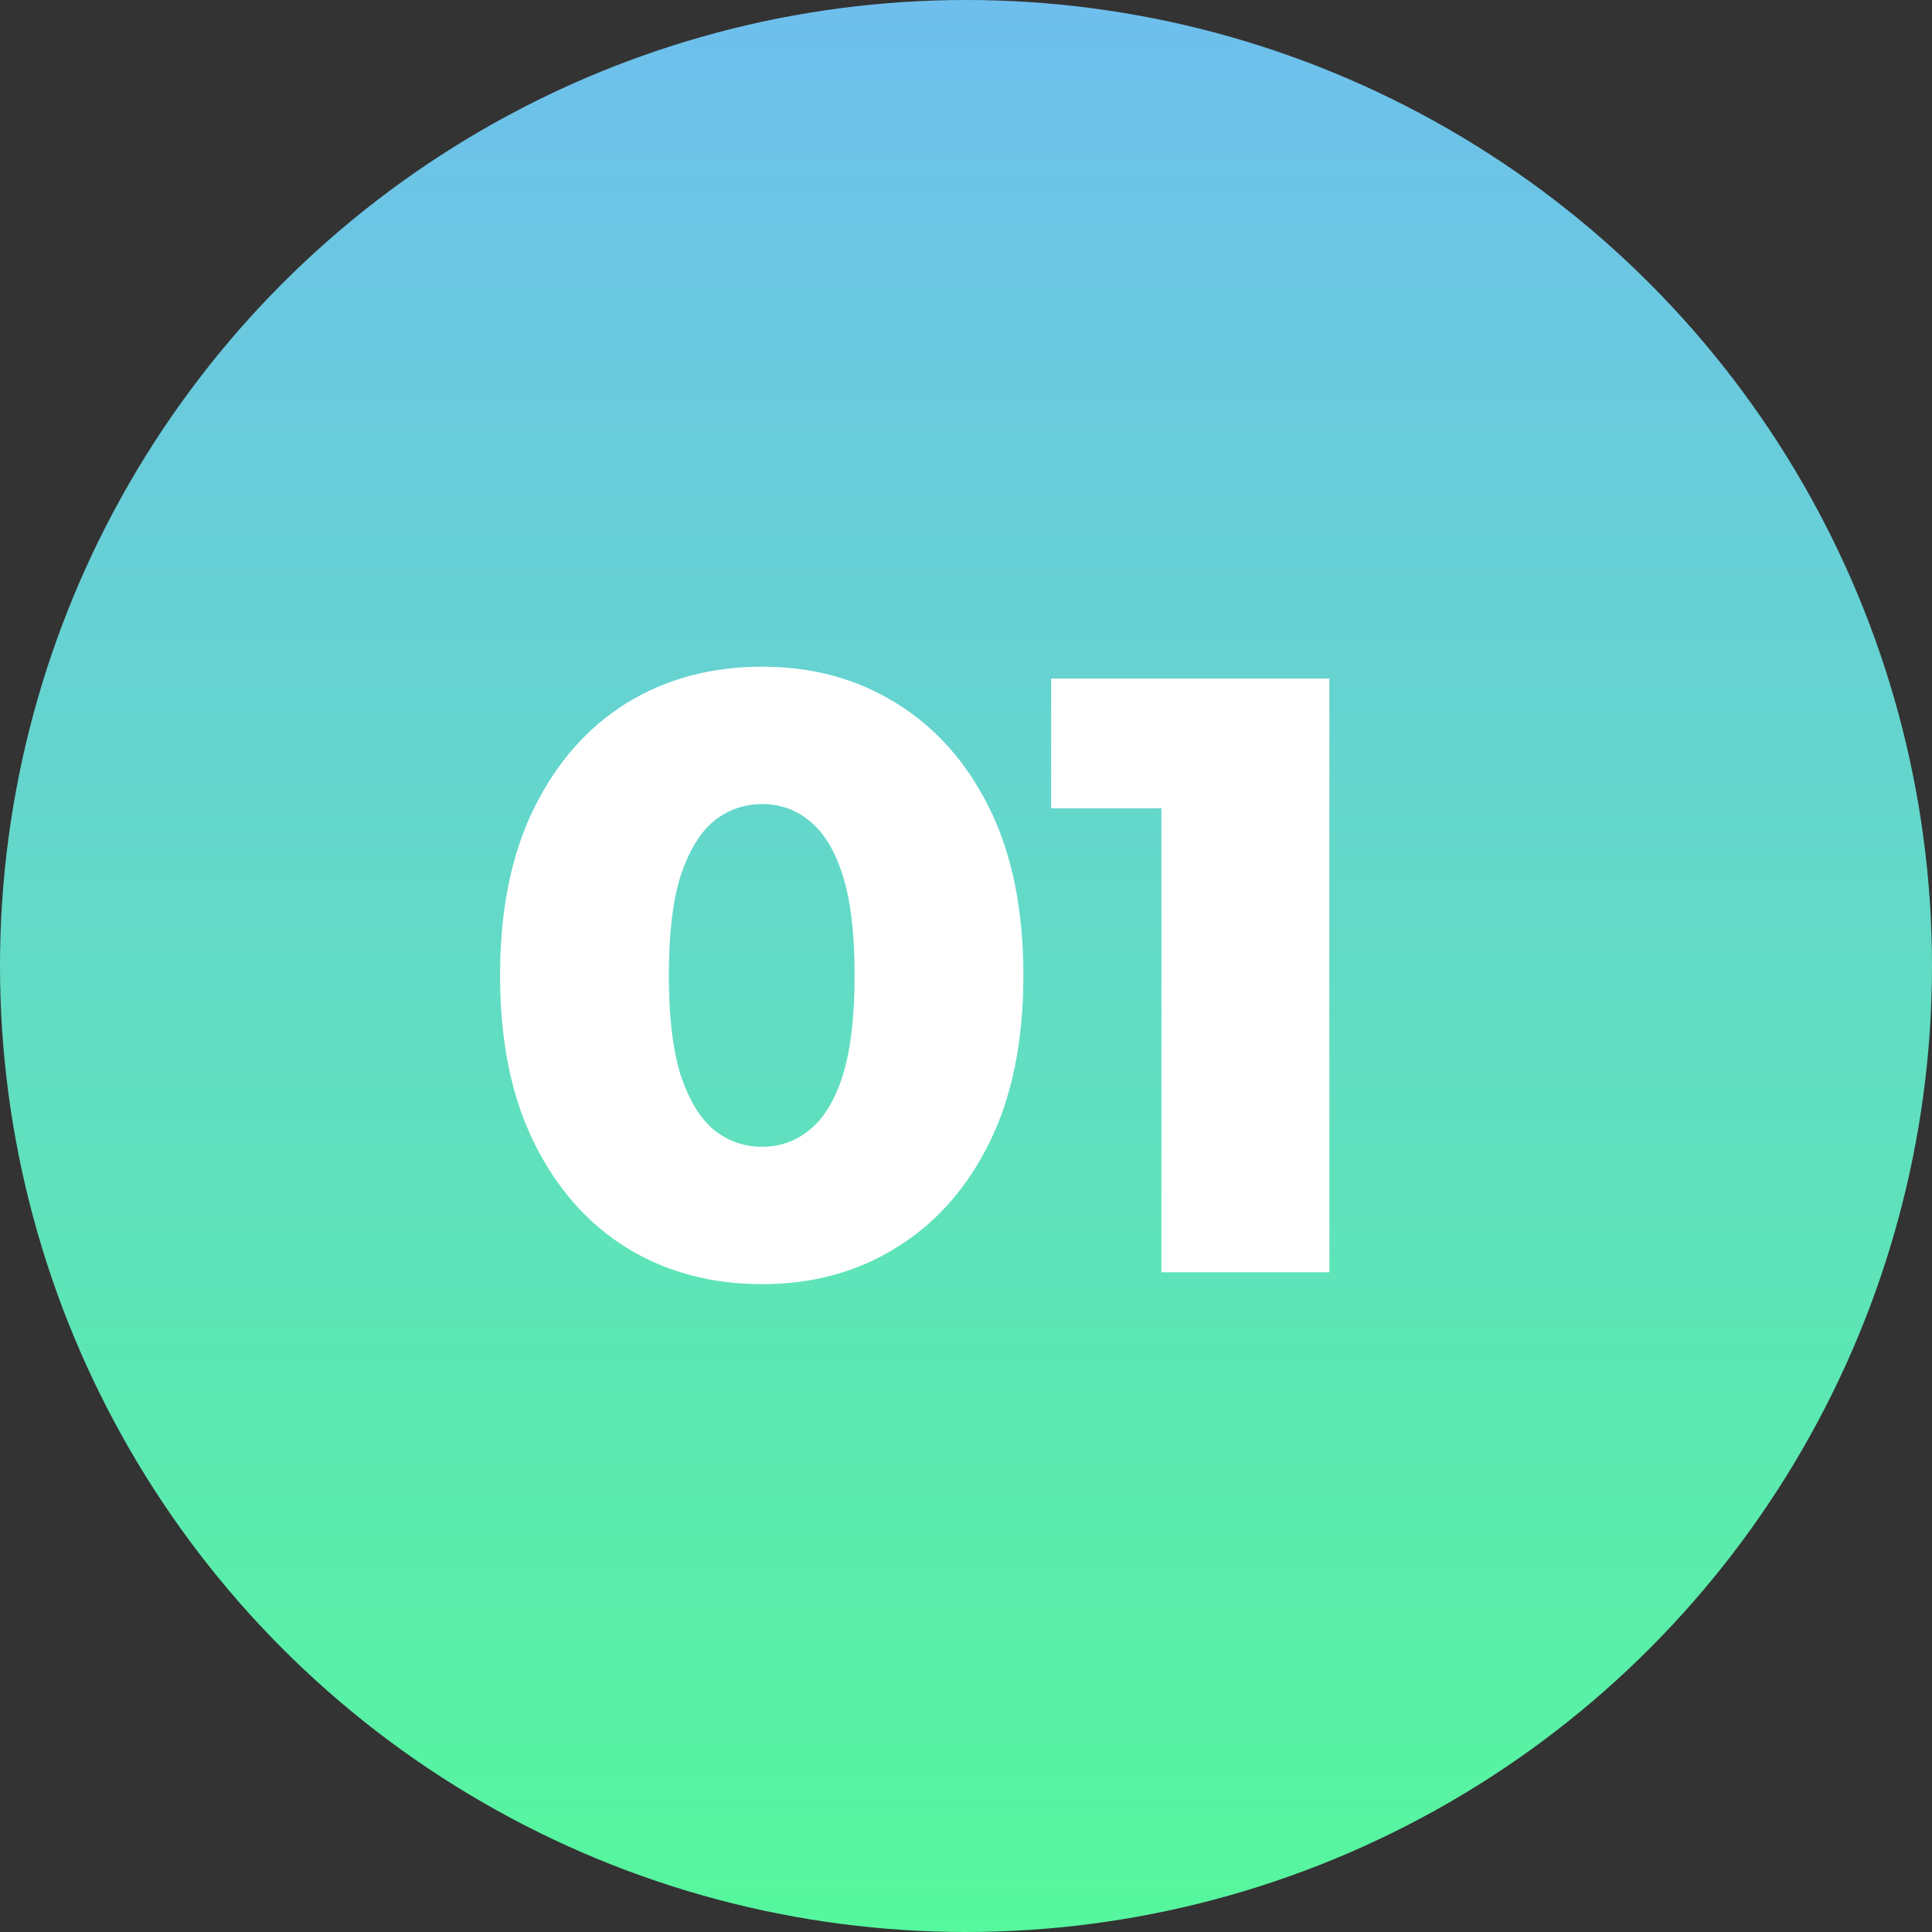<svg xmlns="http://www.w3.org/2000/svg" width="41" height="41" viewBox="0 0 41 41" fill="none"><rect x="0" y="0" width="41" height="41" fill="#333333" stroke="none"/><circle cx="20.5" cy="20.5" r="20.5" fill="url(#paint0_linear_2003_4)"></circle><path d="M16.174 27.252C15.094 27.252 14.134 26.994 13.294 26.478C12.466 25.962 11.812 25.218 11.332 24.246C10.852 23.274 10.612 22.092 10.612 20.7C10.612 19.308 10.852 18.126 11.332 17.154C11.812 16.182 12.466 15.438 13.294 14.922C14.134 14.406 15.094 14.148 16.174 14.148C17.242 14.148 18.19 14.406 19.018 14.922C19.858 15.438 20.518 16.182 20.998 17.154C21.478 18.126 21.718 19.308 21.718 20.7C21.718 22.092 21.478 23.274 20.998 24.246C20.518 25.218 19.858 25.962 19.018 26.478C18.19 26.994 17.242 27.252 16.174 27.252ZM16.174 24.336C16.558 24.336 16.894 24.216 17.182 23.976C17.482 23.736 17.716 23.352 17.884 22.824C18.052 22.284 18.136 21.576 18.136 20.7C18.136 19.812 18.052 19.104 17.884 18.576C17.716 18.048 17.482 17.664 17.182 17.424C16.894 17.184 16.558 17.064 16.174 17.064C15.79 17.064 15.448 17.184 15.148 17.424C14.86 17.664 14.626 18.048 14.446 18.576C14.278 19.104 14.194 19.812 14.194 20.7C14.194 21.576 14.278 22.284 14.446 22.824C14.626 23.352 14.86 23.736 15.148 23.976C15.448 24.216 15.79 24.336 16.174 24.336ZM24.647 27V15.678L26.177 17.154H22.307V14.4H28.211V27H24.647Z" fill="white"></path><defs><linearGradient id="paint0_linear_2003_4" x1="20.5" y1="0" x2="20.5" y2="41" gradientUnits="userSpaceOnUse"><stop stop-color="#6EBFED"></stop><stop offset="1" stop-color="#56F79D"></stop></linearGradient></defs></svg>
